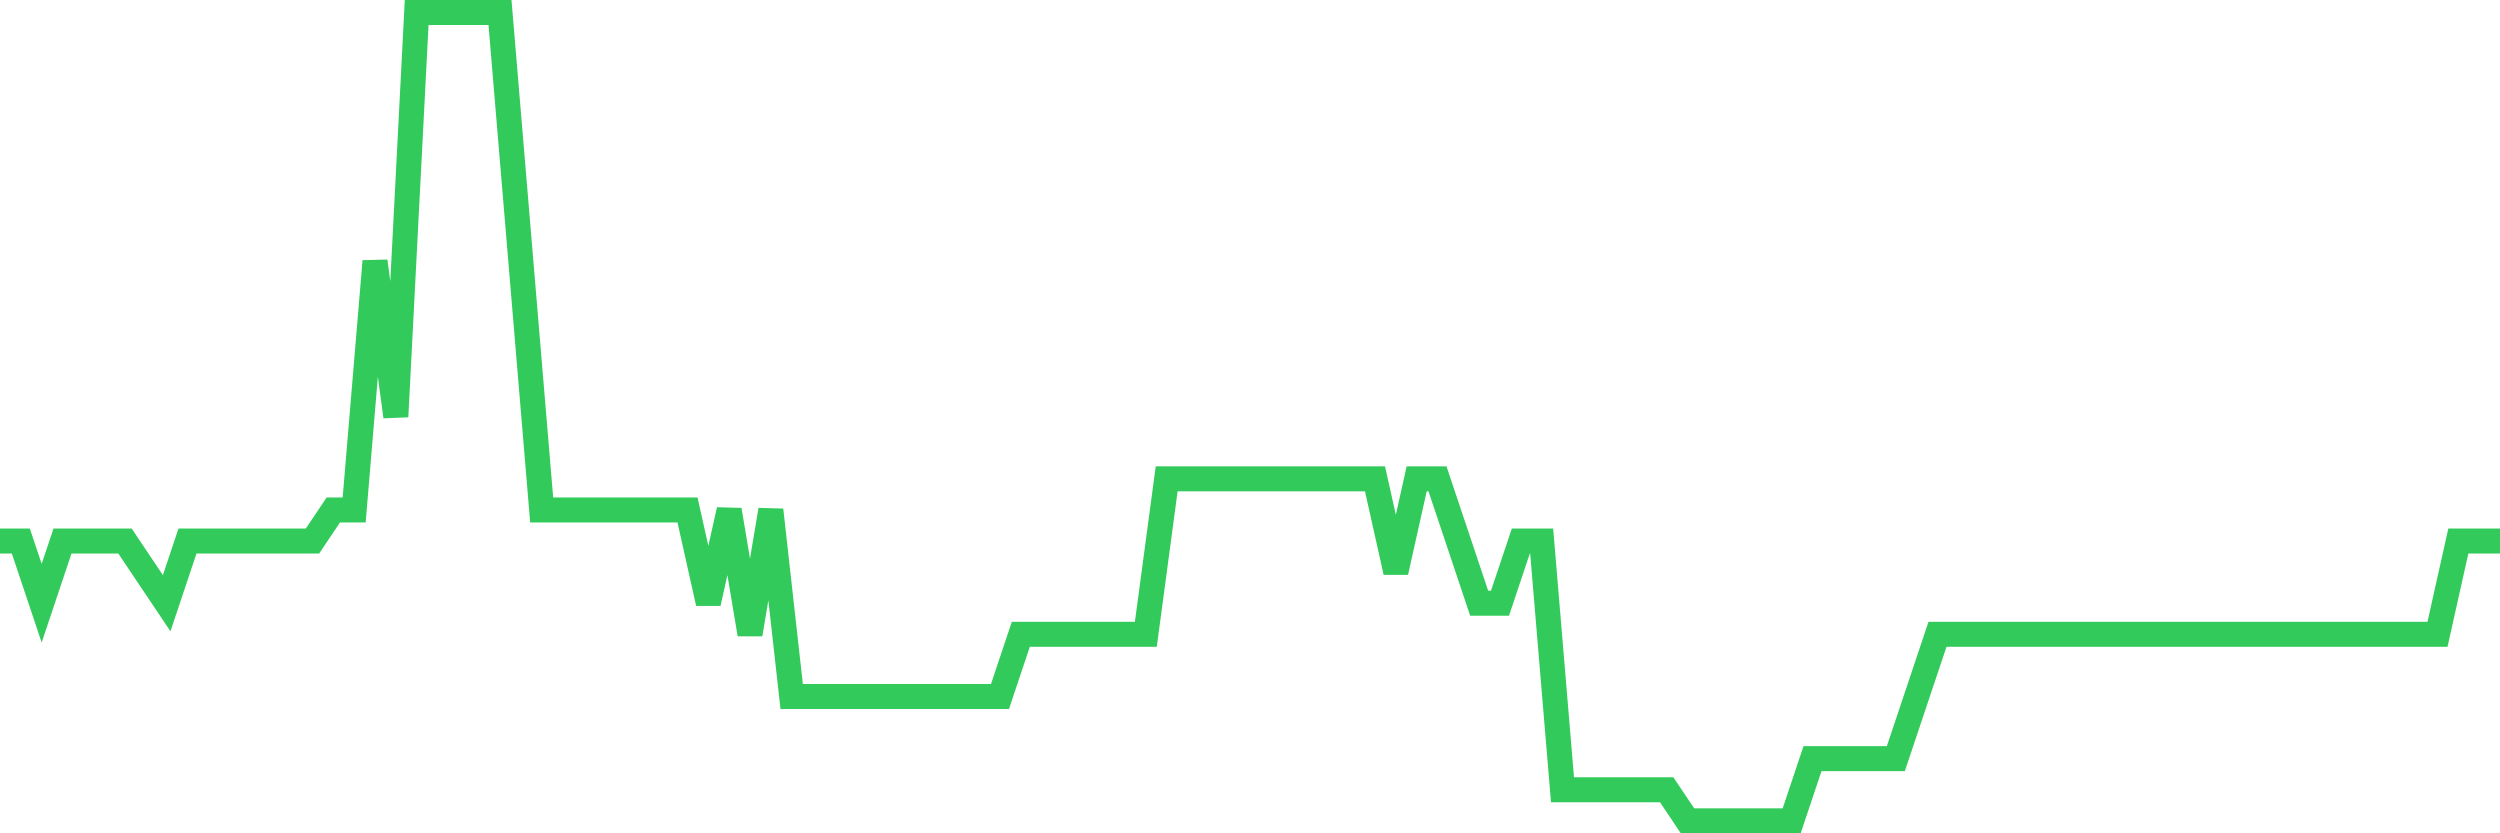<svg
  xmlns="http://www.w3.org/2000/svg"
  xmlns:xlink="http://www.w3.org/1999/xlink"
  width="120"
  height="40"
  viewBox="0 0 120 40"
  preserveAspectRatio="none"
>
  <polyline
    points="0,25.969 1,25.969 2,28.954 3,25.969 4,25.969 5,25.969 6,25.969 7,27.462 8,28.954 9,25.969 10,25.969 11,25.969 12,25.969 13,25.969 14,25.969 15,25.969 16,24.477 17,24.477 18,12.538 19,20 20,0.6 21,0.6 22,0.6 23,0.6 24,0.6 25,12.538 26,24.477 27,24.477 28,24.477 29,24.477 30,24.477 31,24.477 32,24.477 33,24.477 34,28.954 35,24.477 36,30.446 37,24.477 38,33.431 39,33.431 40,33.431 41,33.431 42,33.431 43,33.431 44,33.431 45,33.431 46,33.431 47,33.431 48,33.431 49,30.446 50,30.446 51,30.446 52,30.446 53,30.446 54,30.446 55,30.446 56,22.985 57,22.985 58,22.985 59,22.985 60,22.985 61,22.985 62,22.985 63,22.985 64,22.985 65,22.985 66,22.985 67,27.462 68,22.985 69,22.985 70,25.969 71,28.954 72,28.954 73,25.969 74,25.969 75,37.908 76,37.908 77,37.908 78,37.908 79,37.908 80,37.908 81,39.4 82,39.4 83,39.4 84,39.4 85,39.4 86,39.4 87,36.415 88,36.415 89,36.415 90,36.415 91,36.415 92,33.431 93,30.446 94,30.446 95,30.446 96,30.446 97,30.446 98,30.446 99,30.446 100,30.446 101,30.446 102,30.446 103,30.446 104,30.446 105,30.446 106,30.446 107,30.446 108,30.446 109,30.446 110,30.446 111,30.446 112,30.446 113,30.446 114,30.446 115,30.446 116,30.446 117,30.446 118,25.969 119,25.969 120,25.969"
    fill="none"
    stroke="#32ca5b"
    stroke-width="1.2"
  >
  </polyline>
</svg>